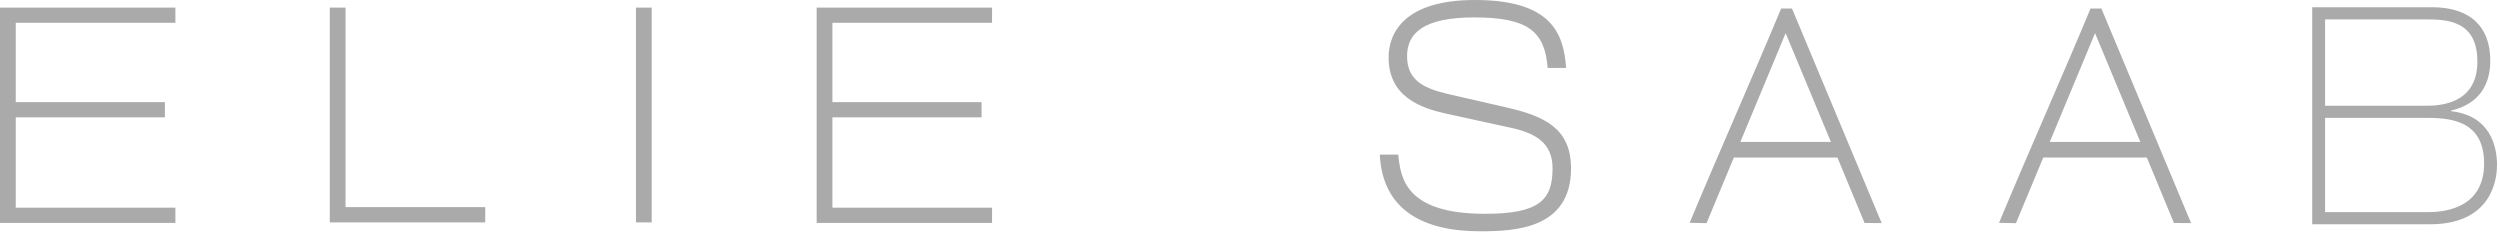 <?xml version="1.0" encoding="UTF-8"?>
<svg width="502px" height="47px" viewBox="0 0 502 47" version="1.1" xmlns="http://www.w3.org/2000/svg" xmlns:xlink="http://www.w3.org/1999/xlink">
    <!-- Generator: Sketch 52.5 (67469) - http://www.bohemiancoding.com/sketch -->
    <title>elie_saab</title>
    <desc>Created with Sketch.</desc>
    <g id="Page-1" stroke="none" stroke-width="1" fill="none" fill-rule="evenodd">
        <path d="M0,1.525 L35.22,1.525 L35.22,4.583 L3.164,4.583 L3.164,20.506 L33.111,20.506 L33.111,23.564 L3.164,23.564 L3.164,41.701 L35.22,41.701 L35.22,44.759 L0,44.759 L0,1.525 Z M66.222,1.525 L69.386,1.525 L69.386,41.596 L97.435,41.596 L97.435,44.654 L66.222,44.654 L66.222,1.525 Z M127.699,44.654 L130.862,44.654 L130.862,1.525 L127.699,1.525 L127.699,44.654 Z M163.985,1.525 L199.205,1.525 L199.205,4.583 L167.148,4.583 L167.148,20.506 L197.096,20.506 L197.096,23.564 L167.148,23.564 L167.148,41.701 L199.205,41.701 L199.205,44.759 L163.985,44.759 L163.985,1.525 Z M314.474,13.638 C313.99,6.645 311.476,0 296.161,0 C282.137,0 278.832,6.484 278.832,11.553 C278.832,19.507 285.431,21.734 290.439,22.828 L303.454,25.673 C308.228,26.716 311.756,28.644 311.756,33.801 C311.756,40.181 309.058,42.931 298.176,42.931 C282.137,42.931 281.25,35.676 280.767,31.044 L277.059,31.044 C277.623,42.232 285.845,46.442 297.209,46.442 C304.221,46.442 315.463,45.965 315.463,33.801 C315.463,25.76 310.109,23.313 302.486,21.565 L290.842,18.895 C286.002,17.785 282.54,16.186 282.54,11.291 C282.54,6.659 285.845,3.496 296,3.496 C306.72,3.496 310.202,6.208 310.766,13.638 L314.474,13.638 Z M466.88,3.894 L486.765,3.894 C491.043,3.894 497.46,3.894 497.46,12.378 C497.46,21.229 489.242,21.229 487.159,21.229 L466.88,21.229 L466.88,3.894 Z M466.88,23.67 L486.709,23.67 C491.156,23.67 498.811,23.67 498.811,32.826 C498.811,42.592 489.411,42.592 487.385,42.592 L466.88,42.592 L466.88,23.67 Z M464.291,45.033 L487.947,45.033 C499.036,45.033 501.4,37.769 501.4,33.07 C501.4,29.347 499.993,23.182 492.169,22.327 L492.169,22.205 C498.248,20.801 500.049,16.468 500.049,12.195 C500.049,5.359 496.052,1.453 488.342,1.453 L464.291,1.453 L464.291,45.033 Z M357.65,1.719 L359.835,1.719 C365.605,15.578 371.927,30.589 377.839,44.792 L374.406,44.779 L368.951,31.626 L348.161,31.626 L342.672,44.812 L339.279,44.746 C345.192,30.544 351.88,15.578 357.65,1.719 Z M367.648,28.496 L358.556,6.655 L349.464,28.496 L367.648,28.496 Z M419.779,1.719 L421.964,1.719 C427.734,15.578 434.056,30.589 439.968,44.792 L436.535,44.779 L431.08,31.626 L410.29,31.626 L404.801,44.812 L401.408,44.746 C407.321,30.544 414.009,15.578 419.779,1.719 Z M429.777,28.496 L420.685,6.655 L411.593,28.496 L429.777,28.496 Z" id="elie_saab" fill="#A9AAA9"></path>
    </g>
</svg>